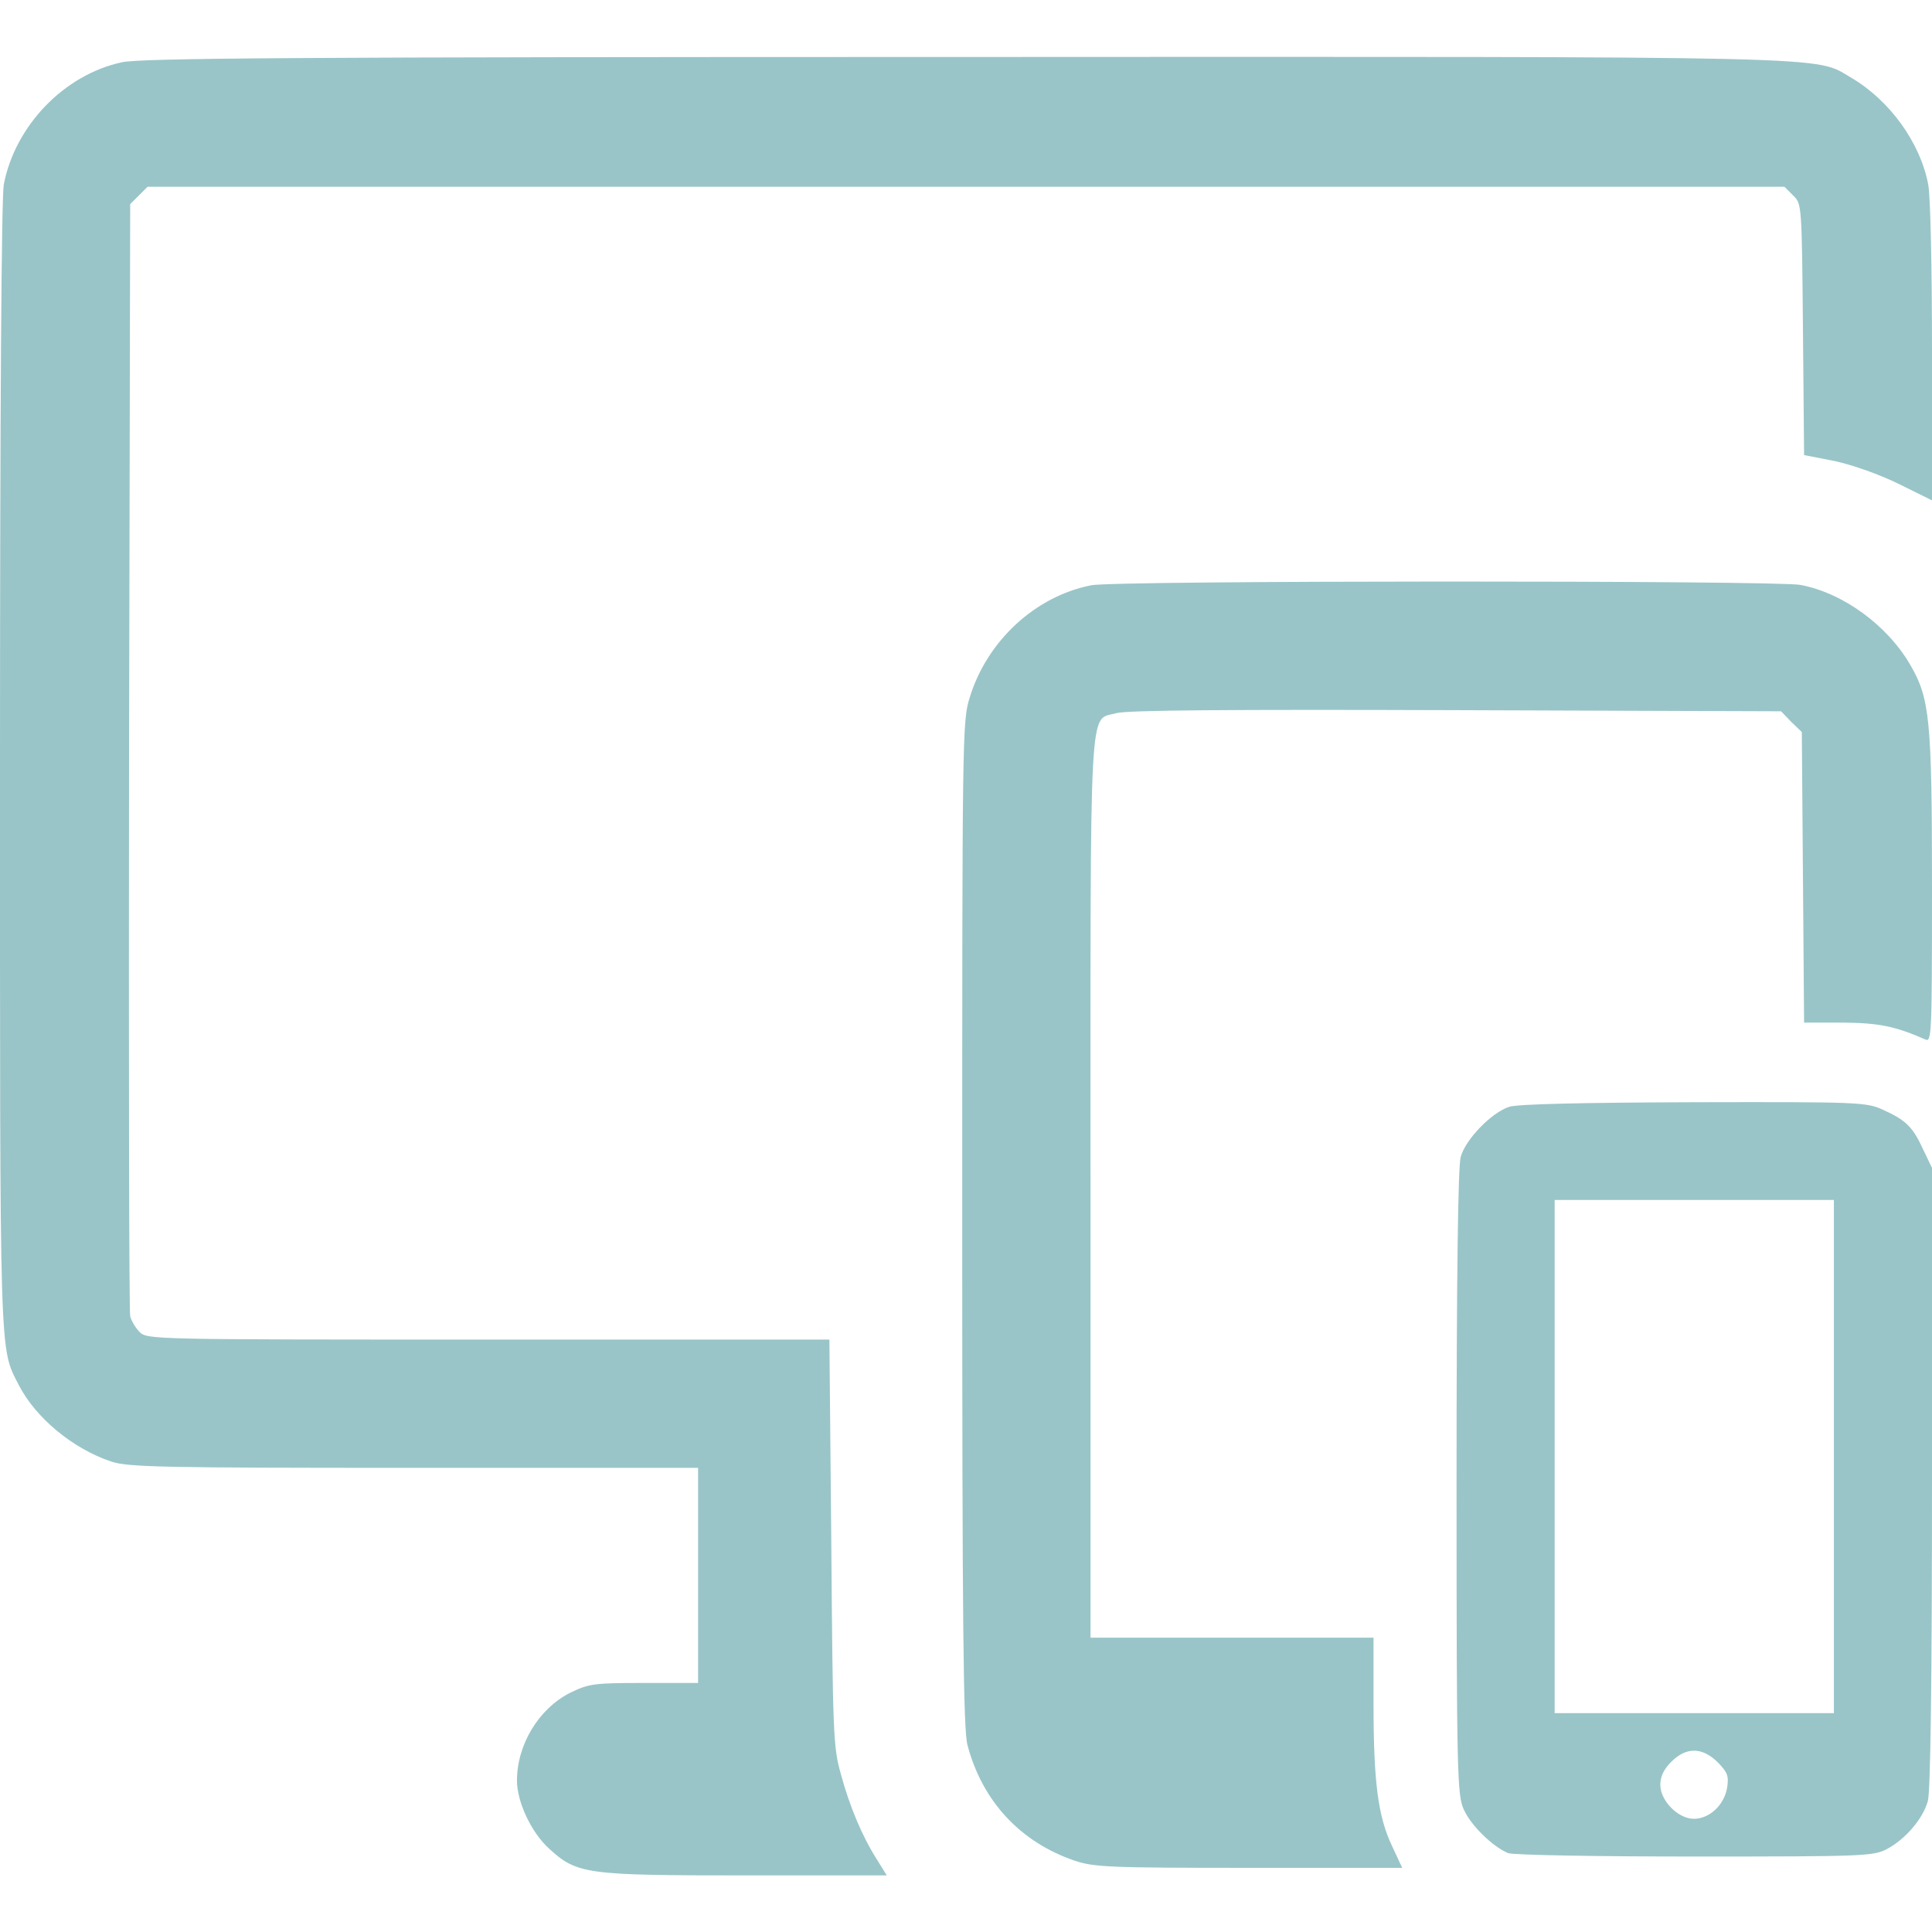 <svg version="1.0" xmlns="http://www.w3.org/2000/svg" width="512pt" height="512pt" viewBox="0 0 512 512" preserveAspectRatio="xMidYMid meet">

<g transform="translate(0,512) scale(0.1,-0.1)" fill="#99c5c8" stroke="none">
<path d="M323 4955 c-153 -33 -283 -168 -313 -324 -6 -35 -10 -577 -10 -1540 0 -1601 -2 -1539 50 -1642 45 -87 143 -168 244 -202 44 -15 128 -17 803 -17 l753 0 0 -285 0 -285 -143 0 c-134 0 -146 -2 -196 -26 -83 -42 -141 -137 -141 -233 0 -56 38 -137 84 -179 75 -69 97 -72 523 -72 l373 0 -26 42 c-39 61 -73 142 -96 228 -20 70 -21 109 -25 613 l-5 537 -904 0 c-887 0 -904 0 -924 20 -11 11 -22 30 -25 42 -3 13 -4 681 -3 1485 l3 1462 23 23 23 23 2169 0 2169 0 23 -23 c23 -22 23 -24 26 -355 l3 -333 82 -16 c49 -11 117 -35 170 -61 l87 -43 0 392 c0 223 -4 414 -10 445 -21 111 -102 223 -204 283 -100 58 11 56 -2351 55 -1780 0 -2181 -3 -2232 -14z" fill="#99c5c8"/>
<path d="M2892 3569 c-148 -29 -276 -147 -322 -297 -20 -62 -20 -98 -20 -1396 0 -1079 3 -1340 14 -1381 39 -148 140 -257 284 -306 51 -17 89 -19 462 -19 l406 0 -27 58 c-37 78 -49 169 -49 376 l0 176 -375 0 -375 0 0 1190 c0 1326 -5 1239 68 1260 26 8 300 10 899 8 l863 -3 27 -28 28 -27 3 -385 3 -385 102 0 c96 -1 138 -9 220 -45 16 -7 17 16 17 401 0 448 -6 503 -57 591 -61 106 -179 192 -292 213 -66 12 -1816 12 -1879 -1z" fill="#99c5c8"/>
<path d="M4000 2187 c-47 -15 -116 -86 -129 -133 -7 -26 -11 -308 -11 -864 0 -776 2 -827 19 -865 19 -43 78 -100 118 -116 14 -5 228 -9 494 -9 445 0 472 1 508 19 50 26 97 81 110 128 7 25 11 316 11 858 l0 820 -24 50 c-27 59 -46 77 -106 104 -43 20 -63 21 -500 20 -304 -1 -467 -5 -490 -12z m860 -927 l0 -680 -370 0 -370 0 0 680 0 680 370 0 370 0 0 -680z m-308 -810 c26 -27 30 -36 25 -68 -8 -46 -47 -82 -88 -82 -42 0 -89 48 -89 90 0 22 9 41 29 61 40 40 82 39 123 -1z" fill="#99c5c8"/>
</g>
</svg>
